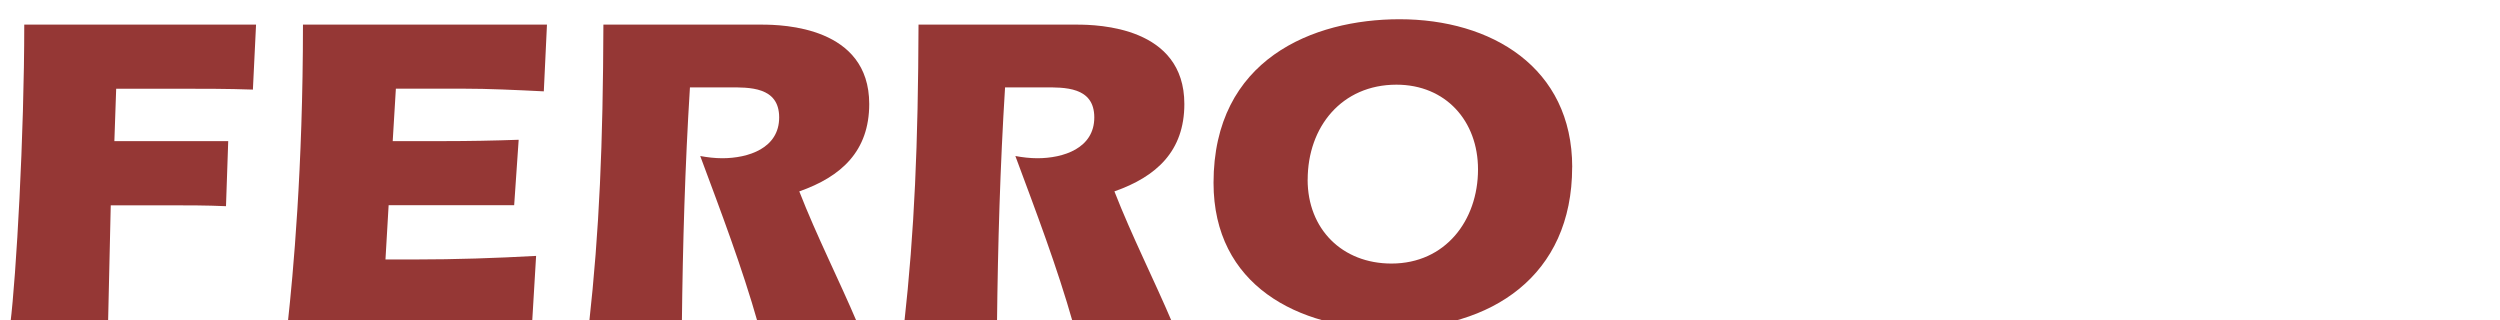 <?xml version="1.0" encoding="UTF-8"?>
<svg id="Layer_2" data-name="Layer 2" xmlns="http://www.w3.org/2000/svg" xmlns:xlink="http://www.w3.org/1999/xlink" viewBox="0 0 483.3 61.89">
  <defs>
    <style>
      .cls-1 {
        fill: #fff;
      }

      .cls-2 {
        fill: #953735;
      }

      .cls-3 {
        filter: url(#drop-shadow-1);
      }

      .cls-4 {
        filter: url(#drop-shadow-2);
      }
    </style>
    <filter id="drop-shadow-1" filterUnits="userSpaceOnUse">
      <feOffset dx="1" dy="1"/>
      <feGaussianBlur result="blur" stdDeviation="3"/>
      <feFlood flood-color="#000" flood-opacity=".6"/>
      <feComposite in2="blur" operator="in"/>
      <feComposite in="SourceGraphic"/>
    </filter>
    <filter id="drop-shadow-2" filterUnits="userSpaceOnUse">
      <feOffset dx="2" dy="2"/>
      <feGaussianBlur result="blur-2" stdDeviation="4"/>
      <feFlood flood-color="#000" flood-opacity=".79"/>
      <feComposite in2="blur-2" operator="in"/>
      <feComposite in="SourceGraphic"/>
    </filter>
  </defs>
  <g id="Layer_1-2" data-name="Layer 1">
    <g>
      <g class="cls-3">
        <path class="cls-1" d="m346,46.14l-1.11,14.71h-47.03l.13-1.11c2.02-17.9,3.09-36.77,3.28-57.71v-.99h20.8l-.08,1.07c-.32,4.26-2.07,29.99-2.4,44.34h8.68c5.45,0,11.07,0,16.6-.25l1.13-.06Z"/>
        <path class="cls-1" d="m384.78,0c-17.87,0-36.97,8.57-36.97,32.63,0,21.6,18.89,29.26,35.06,29.26,22.38,0,36.28-12.37,36.28-32.29,0-21.85-18.52-29.6-34.37-29.6Zm14.16,30.03c0,10.13-6.46,17.2-15.72,17.2s-15.21-6.25-15.21-15.2c0-10.23,6.65-17.38,16.16-17.38,8.7,0,14.77,6.33,14.77,15.38Z"/>
        <path class="cls-1" d="m474.08,13.59c-4.02,5.4-8.18,10.99-12.03,16.66,5.79,9.85,12.1,19.61,18.2,29.06l1.03,1.59-1.89-.05c-3.45-.09-7.06-.09-10.55-.09s-6.83,0-10.29.09h-.63s-.28-.55-.28-.55c-1.47-2.89-3.1-5.78-4.68-8.57-1.48-2.62-3-5.31-4.4-8.03-1.86,2.99-3.88,5.91-5.85,8.74-1.79,2.59-3.65,5.26-5.35,7.94l-.31.48h-.56c-3.2-.1-6.49-.1-9.68-.1s-6.75,0-10.12.09l-2.12.05,1.31-1.67c7.88-10.04,15.47-20.2,22.57-30.21-3.28-5.81-6.93-11.51-10.45-17.03-1.97-3.08-4-6.26-5.95-9.43l-.96-1.57,1.84.05c3.28.09,6.52.09,9.94.09s7.18,0,10.73-.09l.63-.02.28.57c1.3,2.6,2.75,5.14,4.15,7.6,1.18,2.08,2.4,4.2,3.52,6.37,1.24-2.05,2.56-4.05,3.84-6.01,1.71-2.59,3.47-5.26,5.02-8l.29-.53.61.02c2.84.09,5.7.09,8.46.09,3.57,0,7.27,0,10.9-.09l2-.05-1.17,1.63c-2.64,3.7-5.39,7.39-8.05,10.97Z"/>
      </g>
      <g class="cls-4">
        <path class="cls-2" d="m20.11,25.29h22.01l-.43,12.57c-3.73-.17-7.54-.17-11.27-.17h-11.01l-.52,22.88H0C1.13,51.46,2.69,24.16,2.69,2.75h44.81l-.61,12.57c-4.85-.17-9.71-.17-14.56-.17h-11.87l-.35,10.14Z"/>
        <path class="cls-2" d="m103.74,2.75l-.61,12.91c-5.29-.26-10.57-.52-15.77-.52h-12.83l-.61,10.14h9.88c4.85,0,9.62-.09,14.47-.26l-.87,12.65h-24.27l-.61,10.49h5.72c7.8,0,15.6-.26,23.4-.69l-.78,13.09h-47.24c1.04-9.53,2.95-29.9,2.95-57.81h47.15Z"/>
        <path class="cls-2" d="m131.38,14.89c-.95,15.17-1.39,30.42-1.56,45.68h-17.94c1.99-17.94,2.69-34.67,2.77-57.81h30.59c4.16,0,20.8.43,20.8,15.34,0,9.1-5.37,14.04-13.52,16.9,3.38,8.67,7.63,16.99,11.27,25.57h-19.24c-3.12-11.01-7.19-21.67-11.18-32.41,1.39.26,2.86.43,4.25.43,5.03,0,11.01-1.91,11.01-7.89s-5.81-5.81-9.79-5.81h-7.45Z"/>
        <path class="cls-2" d="m192.3,14.89c-.95,15.17-1.39,30.42-1.56,45.68h-17.94c1.99-17.94,2.69-34.67,2.77-57.81h30.59c4.16,0,20.8.43,20.8,15.34,0,9.1-5.37,14.04-13.52,16.9,3.38,8.67,7.63,16.99,11.27,25.57h-19.24c-3.12-11.01-7.19-21.67-11.18-32.41,1.39.26,2.86.43,4.25.43,5.03,0,11.01-1.91,11.01-7.89s-5.81-5.81-9.79-5.81h-7.45Z"/>
        <path class="cls-2" d="m301.93,30.31c0,21.06-15.6,31.29-35.27,31.29-17.77,0-34.06-8.49-34.06-28.25,0-23.92,19.24-31.63,35.97-31.63,17.68,0,33.37,9.27,33.37,28.6Zm-51.14,2.43c0,9.53,6.67,16.21,16.21,16.21,10.4,0,16.73-8.32,16.73-18.2,0-9.36-6.24-16.38-15.77-16.38-10.57,0-17.16,8.15-17.16,18.37Z"/>
      </g>
    </g>
  </g>
</svg>
